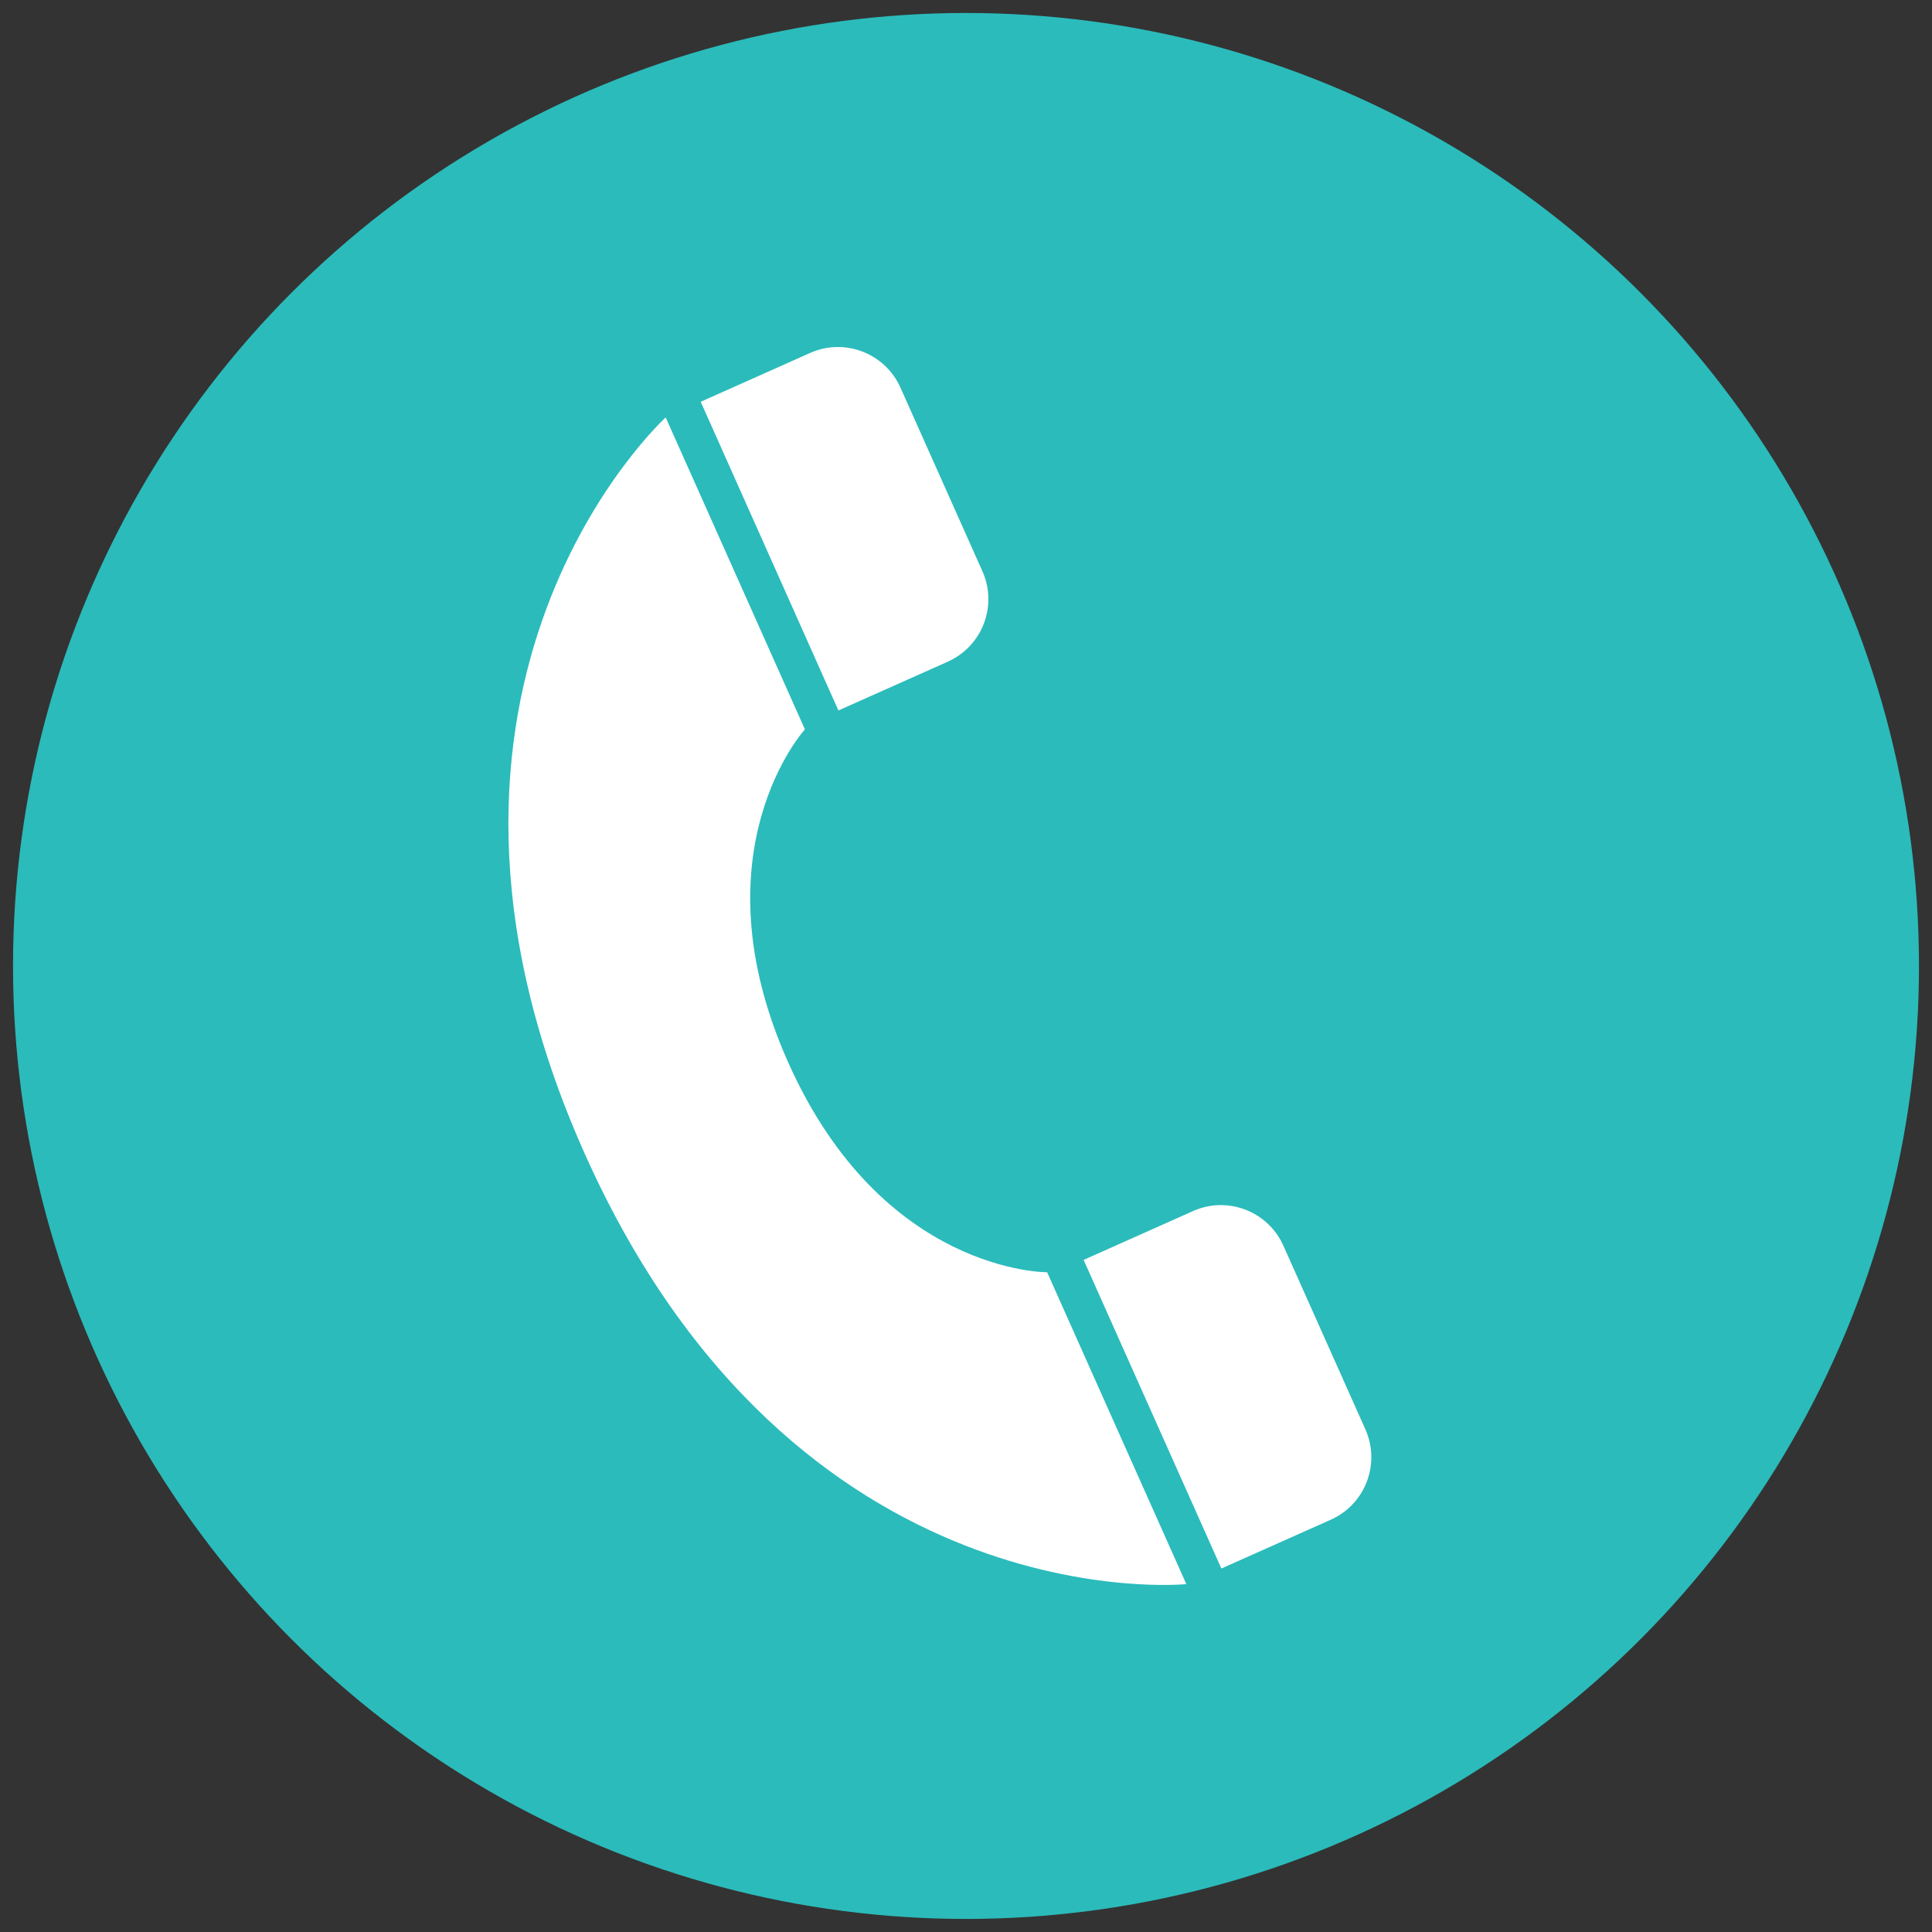 <?xml version="1.0" encoding="utf-8"?>
<!-- Generator: Adobe Illustrator 16.0.0, SVG Export Plug-In . SVG Version: 6.00 Build 0)  -->
<!DOCTYPE svg PUBLIC "-//W3C//DTD SVG 1.1//EN" "http://www.w3.org/Graphics/SVG/1.1/DTD/svg11.dtd">
<svg version="1.1" id="Шар_1" xmlns="http://www.w3.org/2000/svg" xmlns:xlink="http://www.w3.org/1999/xlink" x="0px" y="0px"
	 width="50px" height="50px" viewBox="0 0 50 50" enable-background="new 0 0 50 50" xml:space="preserve">
<rect x="0" y="0" width="50" height="50" fill="#333333" stroke="none"/>
<circle fill="#2BBBBB" cx="25" cy="24.999" r="24.663"/>
<g>
	<g>
		<path fill="#FFFFFF" d="M20.831,18.876l-3.603-8.073c0,0-7.536,6.863-2.101,19.042c5.436,12.179,15.575,11.152,15.575,11.152
			L27.1,32.926c0,0-4.264,0.034-6.703-5.434C17.958,22.028,20.831,18.876,20.831,18.876z"/>
	</g>
	<g>
		<path fill="#FFFFFF" d="M20.967,9.134l-2.833,1.264l3.564,7.989l2.831-1.263c0.892-0.399,1.295-1.446,0.896-2.34l-2.121-4.751
			C22.906,9.138,21.858,8.737,20.967,9.134z"/>
	</g>
	<g>
		<path fill="#FFFFFF" d="M30.876,31.342l-2.832,1.264l3.565,7.987l2.831-1.263c0.893-0.397,1.295-1.446,0.895-2.341l-2.121-4.75
			C32.817,31.347,31.77,30.943,30.876,31.342z"/>
	</g>
</g>
</svg>
